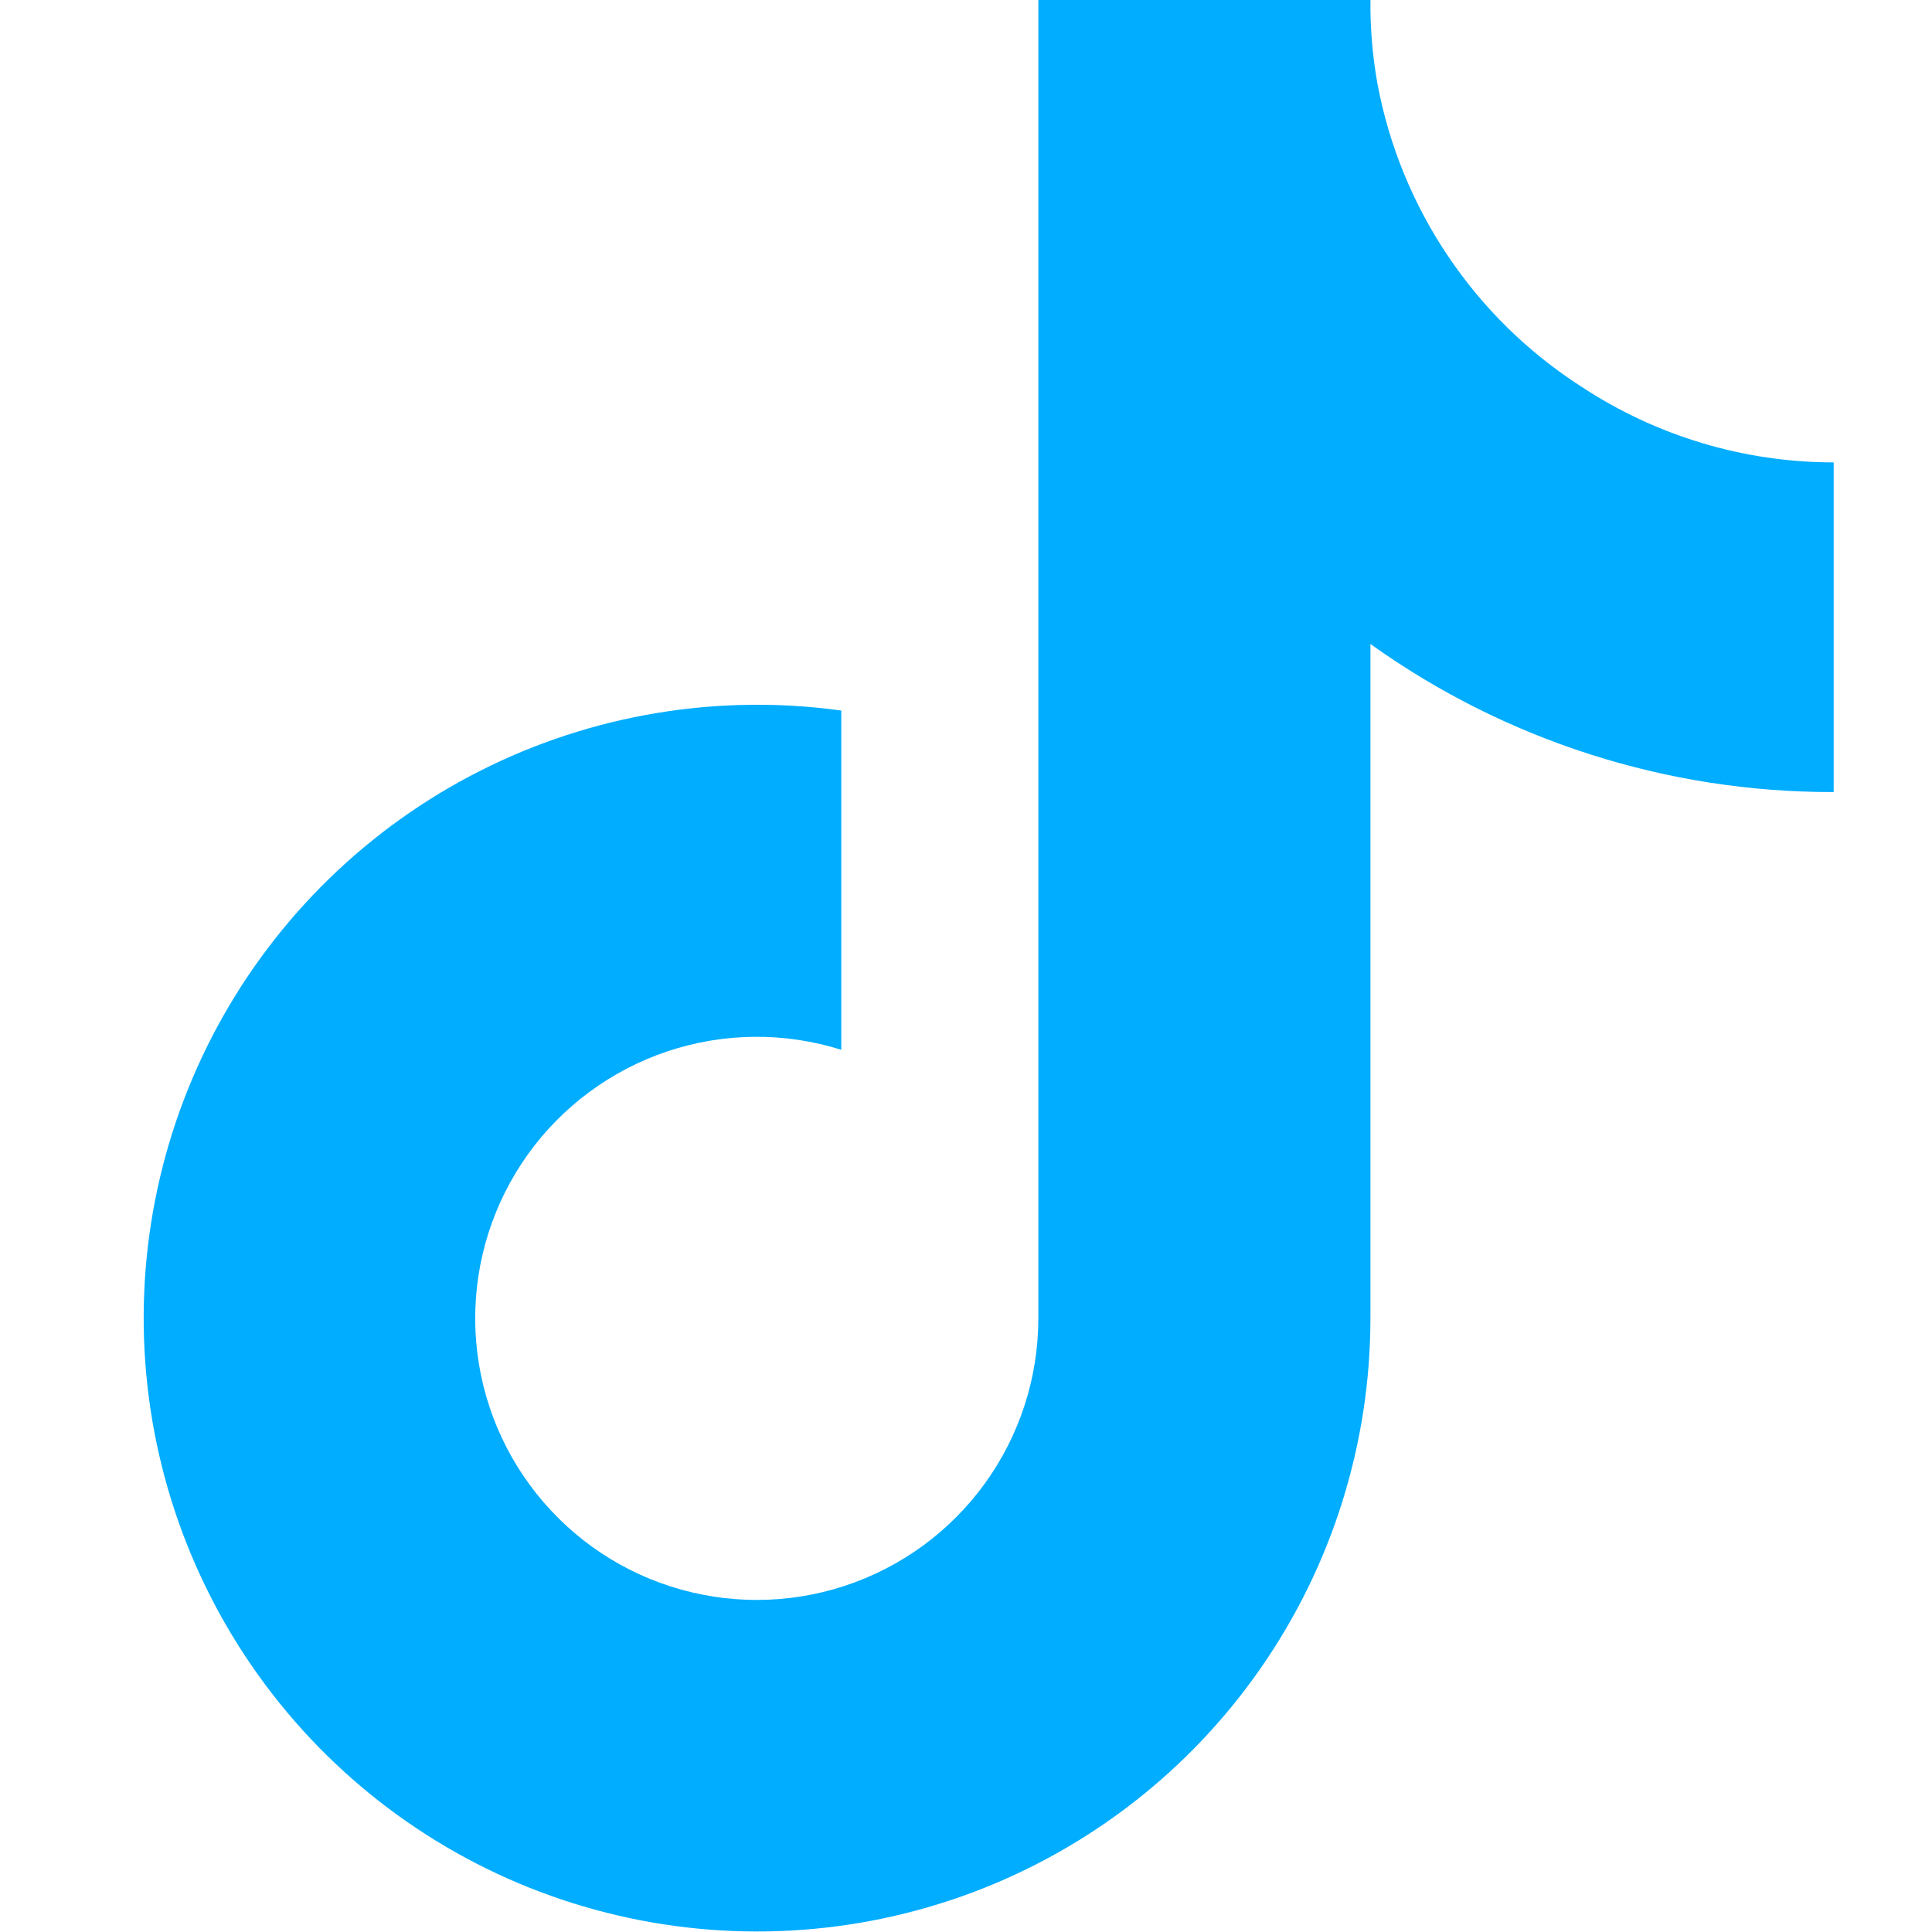 <svg width="27" height="27" viewBox="0 0 27 27" fill="none" xmlns="http://www.w3.org/2000/svg">
<g clip-path="url(#clip0)">
<path d="M25.626 11.069C23.304 11.075 21.04 10.351 19.152 9V18.424C19.151 20.17 18.618 21.874 17.622 23.308C16.627 24.742 15.218 25.838 13.583 26.45C11.948 27.061 10.166 27.159 8.474 26.73C6.782 26.302 5.261 25.366 4.115 24.05C2.969 22.733 2.252 21.098 2.06 19.363C1.868 17.628 2.21 15.876 3.041 14.341C3.872 12.806 5.152 11.561 6.709 10.773C8.267 9.985 10.028 9.691 11.757 9.93V14.671C10.966 14.422 10.116 14.429 9.329 14.692C8.543 14.955 7.859 15.46 7.376 16.134C6.894 16.808 6.636 17.618 6.641 18.448C6.646 19.277 6.913 20.084 7.404 20.752C7.894 21.421 8.584 21.918 9.373 22.171C10.163 22.425 11.013 22.422 11.801 22.164C12.589 21.906 13.276 21.405 13.762 20.734C14.249 20.062 14.511 19.254 14.511 18.424V0H19.152C19.148 0.392 19.181 0.783 19.25 1.169C19.411 2.031 19.746 2.85 20.235 3.577C20.724 4.305 21.356 4.925 22.093 5.399C23.141 6.092 24.369 6.462 25.626 6.462V11.069Z" fill="#00ADFF"/>
</g>
<defs>
<clipPath id="clip0">
<rect width="23.625" height="27" fill="white" transform="translate(2)"/>
</clipPath>
</defs>
</svg>
